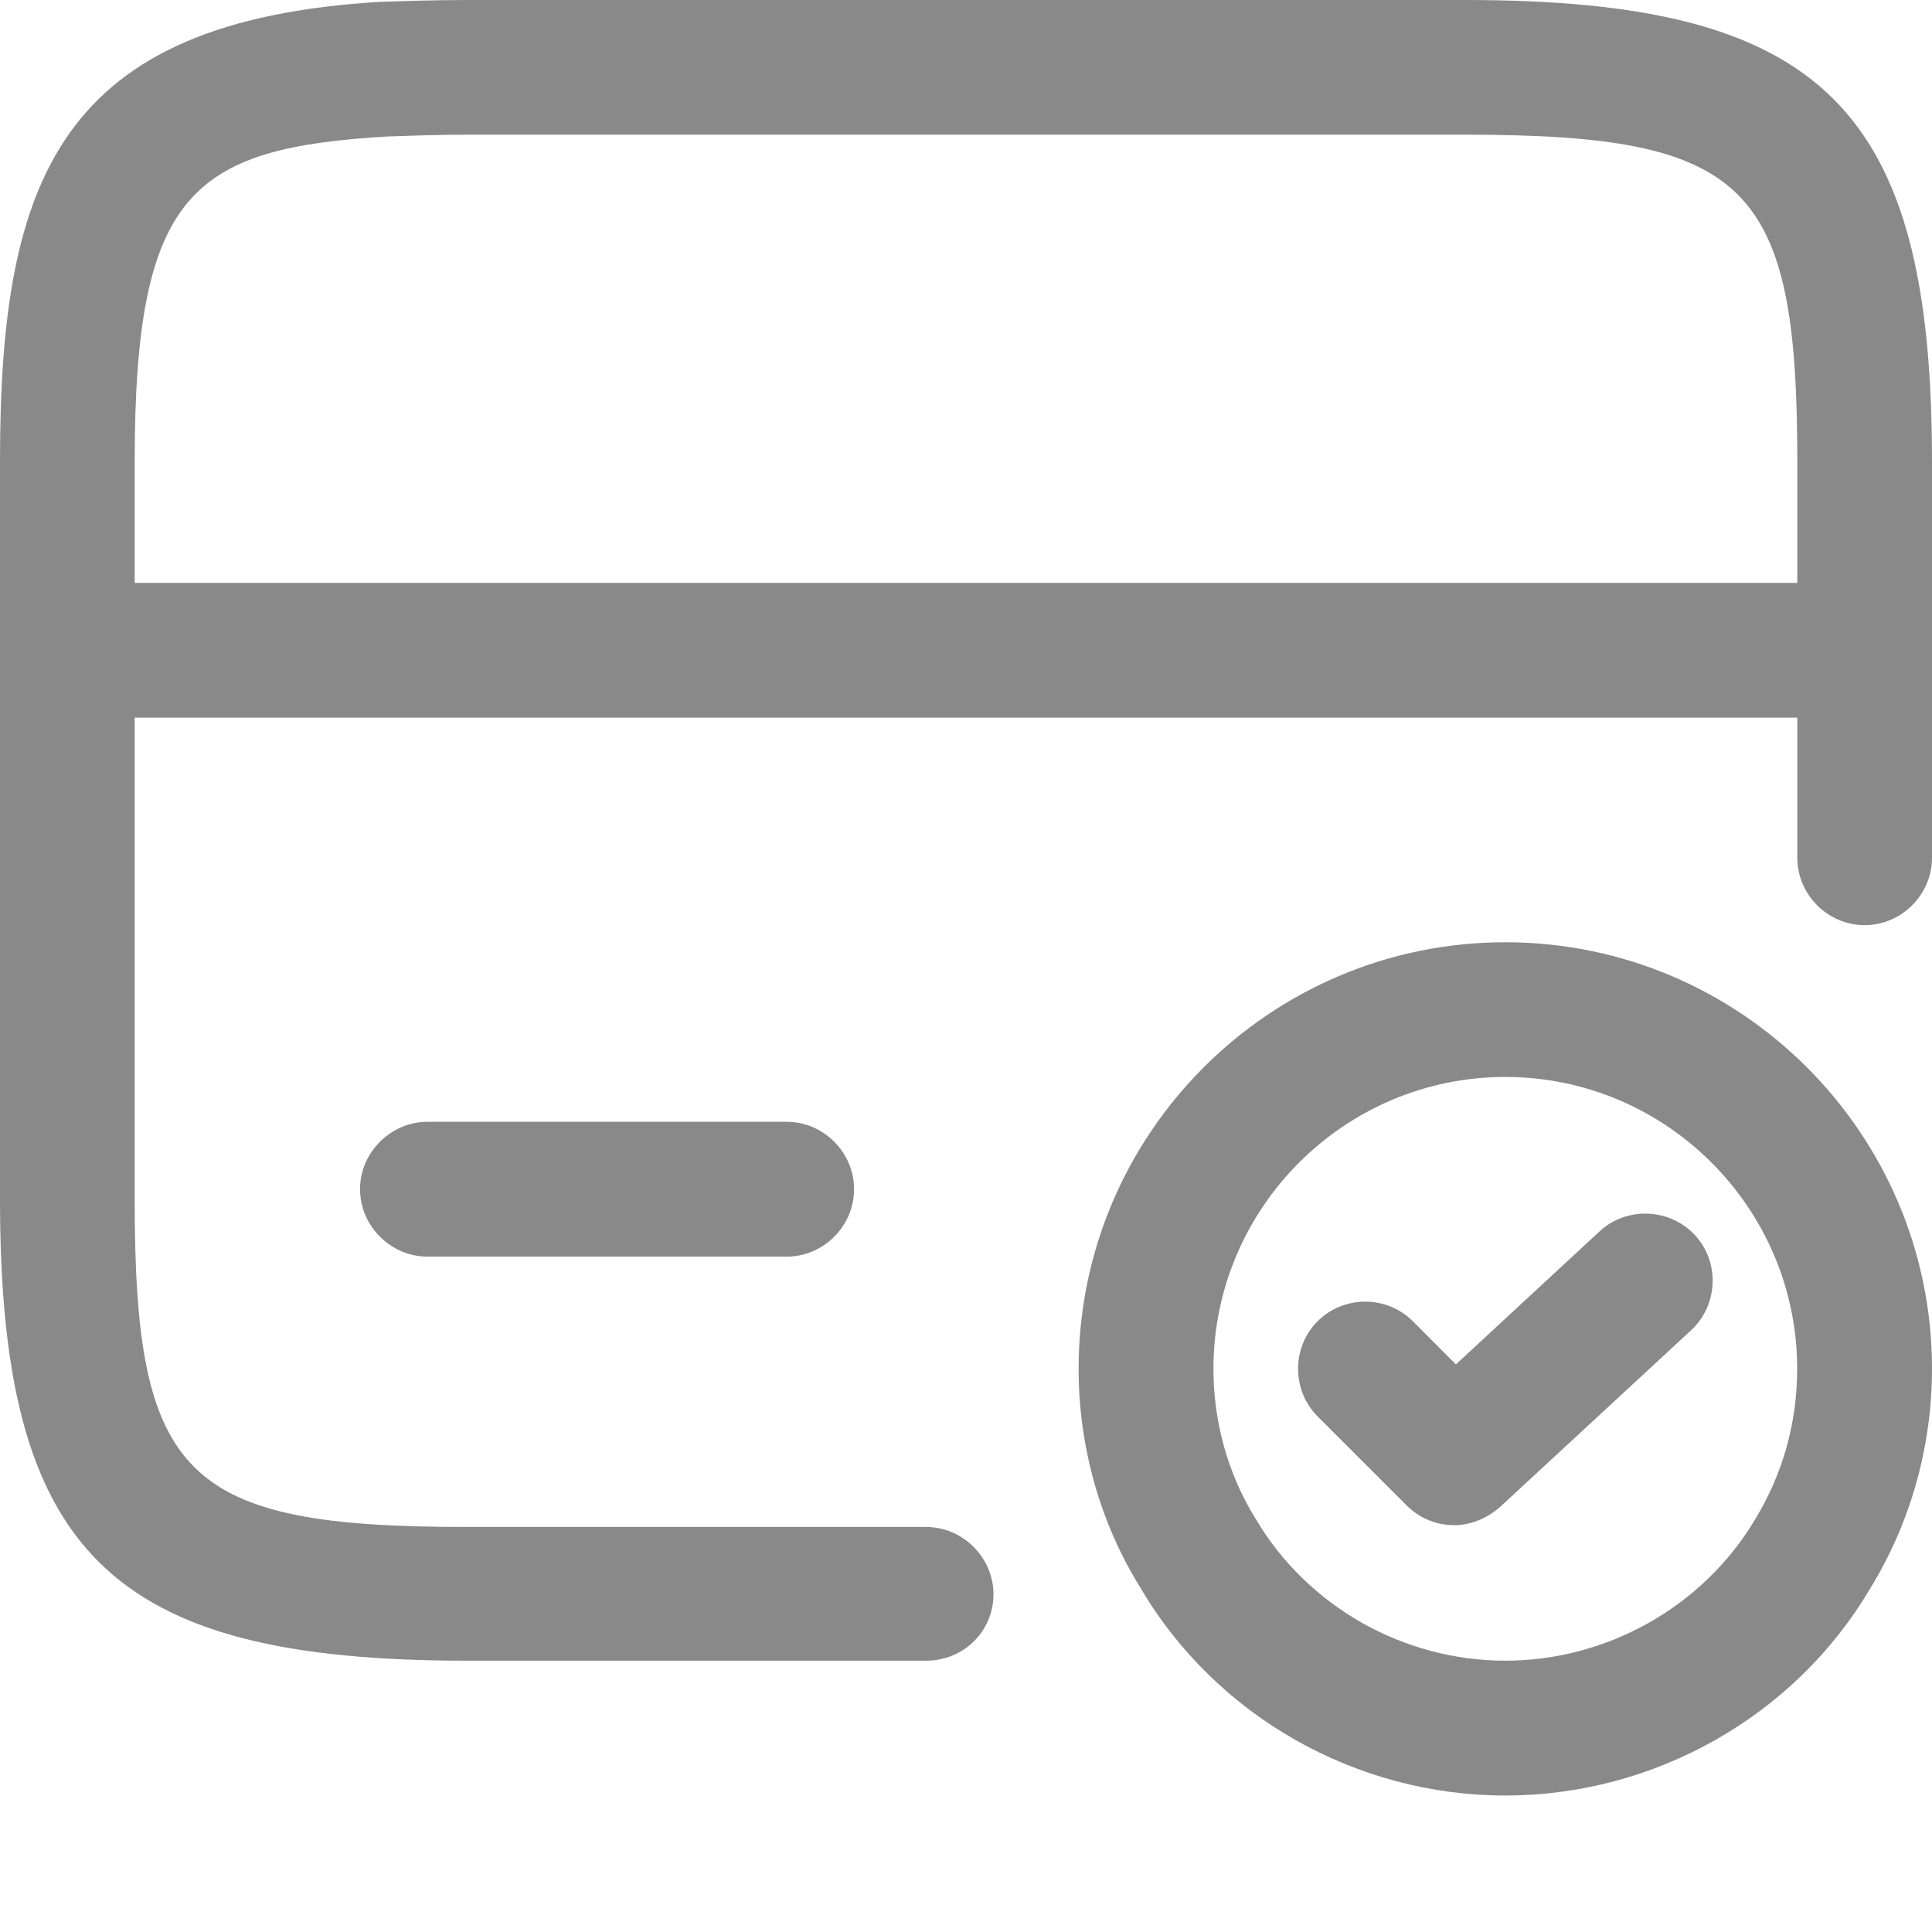<?xml version="1.0" encoding="UTF-8"?> <svg xmlns="http://www.w3.org/2000/svg" width="14" height="14" viewBox="0 0 14 14" fill="none"><path d="M13.511 5.2H0.494C0.227 5.2 0.006 4.979 0.006 4.712C0.006 4.445 0.227 4.224 0.494 4.224H13.511C13.778 4.224 13.999 4.445 13.999 4.712C13.999 4.979 13.778 5.2 13.511 5.2Z" fill="#898989"></path><path d="M6.71 12.034H3.384C0.794 12.034 0 11.253 0 8.689V3.339C0 1.289 0.436 0.15 2.76 0.013C2.955 0.007 3.163 0 3.384 0H10.616C13.206 0 14 0.781 14 3.345V6.216C14 6.483 13.779 6.704 13.512 6.704C13.245 6.704 13.024 6.483 13.024 6.216V3.345C13.024 1.334 12.666 0.976 10.616 0.976H3.384C3.176 0.976 2.987 0.983 2.805 0.989C1.393 1.074 0.976 1.393 0.976 3.345V8.695C0.976 10.707 1.334 11.065 3.384 11.065H6.71C6.977 11.065 7.199 11.286 7.199 11.553C7.199 11.82 6.984 12.034 6.71 12.034Z" fill="#898989"></path><path d="M5.701 9.106H3.098C2.831 9.106 2.609 8.884 2.609 8.617C2.609 8.351 2.831 8.129 3.098 8.129H5.701C5.968 8.129 6.189 8.351 6.189 8.617C6.189 8.884 5.968 9.106 5.701 9.106Z" fill="#898989"></path><path d="M10.908 13.011C9.828 13.011 8.812 12.438 8.265 11.507C7.973 11.039 7.816 10.485 7.816 9.919C7.816 8.214 9.203 6.828 10.908 6.828C12.613 6.828 14 8.214 14 9.919C14 10.485 13.843 11.039 13.55 11.514C13.004 12.438 11.988 13.011 10.908 13.011ZM10.908 7.804C9.743 7.804 8.793 8.754 8.793 9.919C8.793 10.303 8.897 10.681 9.099 11.006C9.476 11.644 10.172 12.034 10.908 12.034C11.643 12.034 12.34 11.644 12.717 11.012C12.919 10.681 13.023 10.31 13.023 9.919C13.023 8.754 12.073 7.804 10.908 7.804Z" fill="#898989"></path><path d="M10.537 11.052C10.414 11.052 10.29 11.006 10.192 10.908L9.548 10.264C9.359 10.075 9.359 9.763 9.548 9.574C9.737 9.385 10.049 9.385 10.238 9.574L10.55 9.887L11.591 8.923C11.787 8.741 12.099 8.754 12.281 8.949C12.464 9.145 12.451 9.457 12.255 9.639L10.869 10.921C10.771 11.006 10.654 11.052 10.537 11.052Z" fill="#898989"></path></svg> 